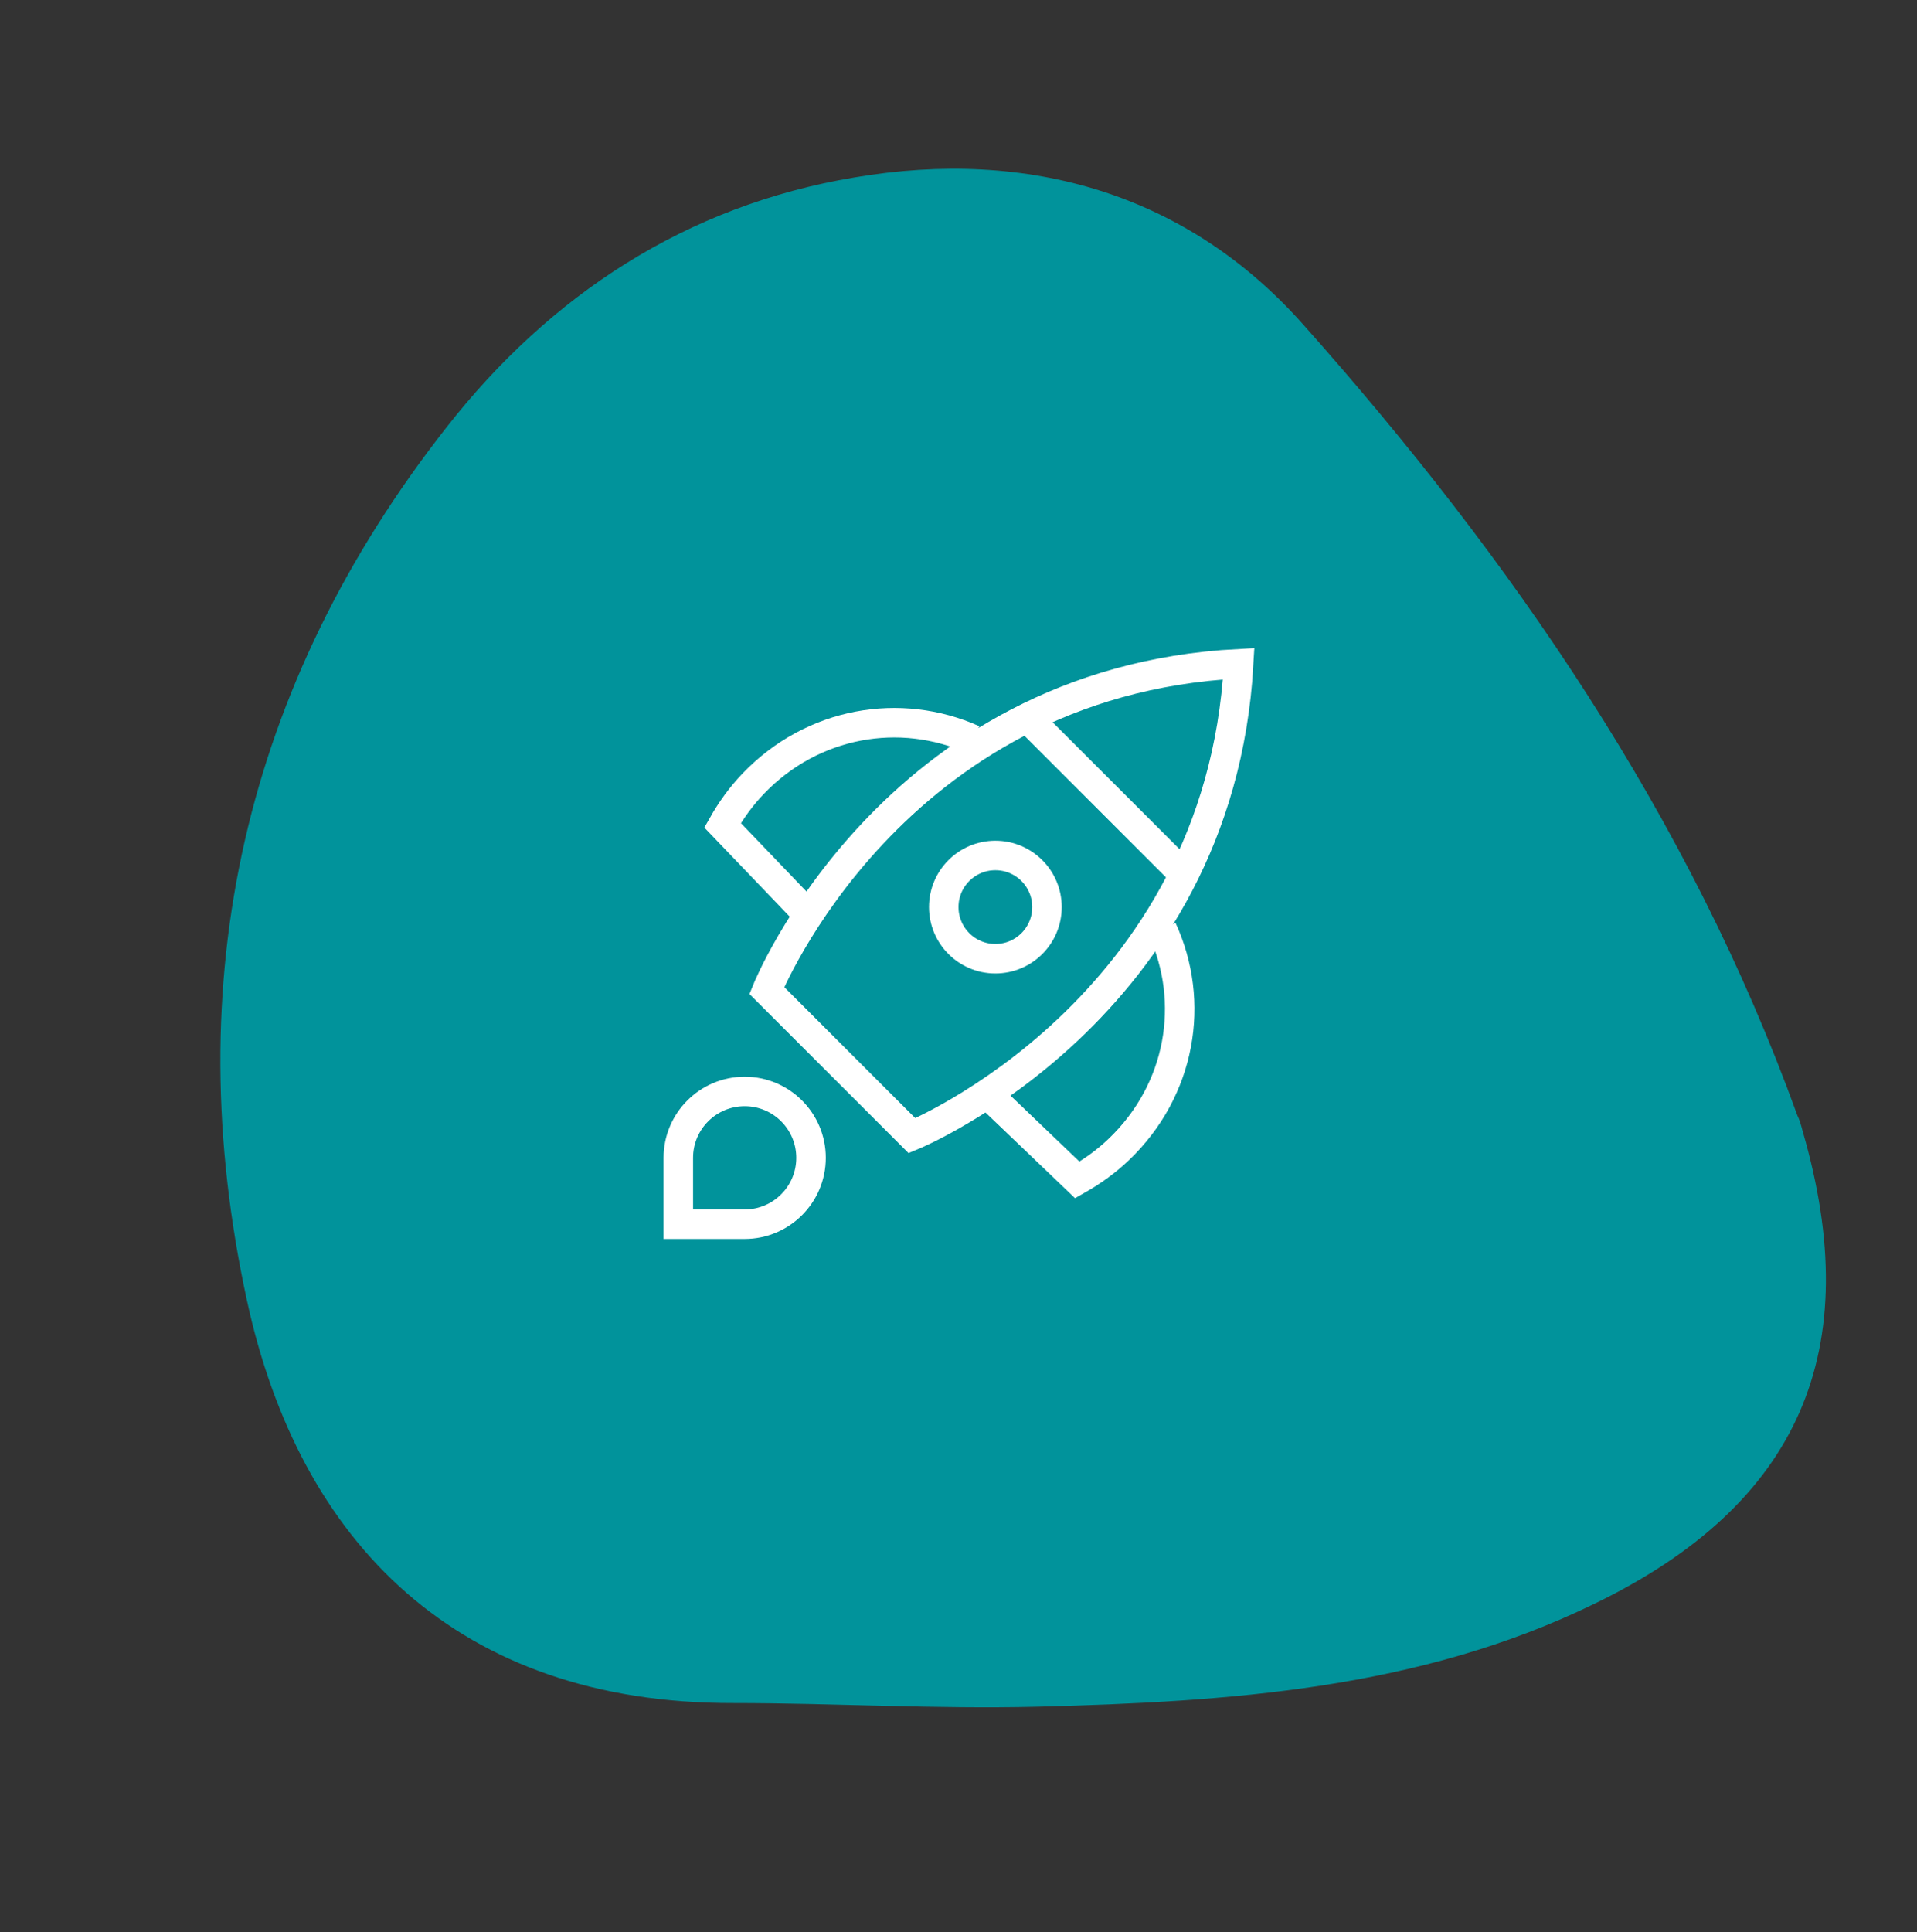 <svg xmlns="http://www.w3.org/2000/svg" width="130" height="131" viewBox="0 0 130 131" fill="none"><rect x="0" y="0" width="130" height="131" fill="#333333" stroke="none"/><path d="M30.296 28.951C16.542 46.464 12.051 66.499 16.738 88.135C20.302 104.625 31.062 115.508 49.744 115.466C56.607 115.469 63.419 115.879 70.316 115.714C83.242 115.378 96.197 114.561 108.144 108.725C122.058 101.976 126.564 91.558 122.244 76.688C122.147 76.319 122.049 75.95 121.878 75.601C114.565 55.369 102.554 37.954 88.416 22.047C80.549 13.16 69.779 10.009 57.931 12.033C46.525 13.94 37.318 19.998 30.296 28.951Z" fill="#01939B"></path><path d="M70 49L80 59" stroke="white" stroke-width="2"></path><path d="M66 50.149C61.061 47.93 55.112 48.924 51.078 53.133C50.251 53.996 49.568 54.95 49 55.954L54.796 62" stroke="white" stroke-width="2"></path><path d="M78.813 63C81.082 67.936 80.097 73.889 75.871 77.931C75.01 78.755 74.059 79.434 73.057 80L67 74.205" stroke="white" stroke-width="2"></path><path fill-rule="evenodd" clip-rule="evenodd" d="M61.846 77L52 67.154C52 67.154 60.41 46.231 84 45C82.667 68.487 61.846 77 61.846 77Z" stroke="white" stroke-width="2" stroke-linecap="square"></path><path fill-rule="evenodd" clip-rule="evenodd" d="M46 78.5C46 76.015 48.015 74 50.5 74C52.985 74 55 76.015 55 78.5C55 80.985 52.985 83 50.5 83C49.487 83 46 83 46 83C46 83 46 79.973 46 78.5Z" stroke="white" stroke-width="2" stroke-linecap="square"></path><path fill-rule="evenodd" clip-rule="evenodd" d="M67.5 65C69.433 65 71 63.433 71 61.5C71 59.567 69.433 58 67.5 58C65.567 58 64 59.567 64 61.5C64 63.433 65.567 65 67.5 65Z" stroke="white" stroke-width="2" stroke-linecap="square"></path></svg>